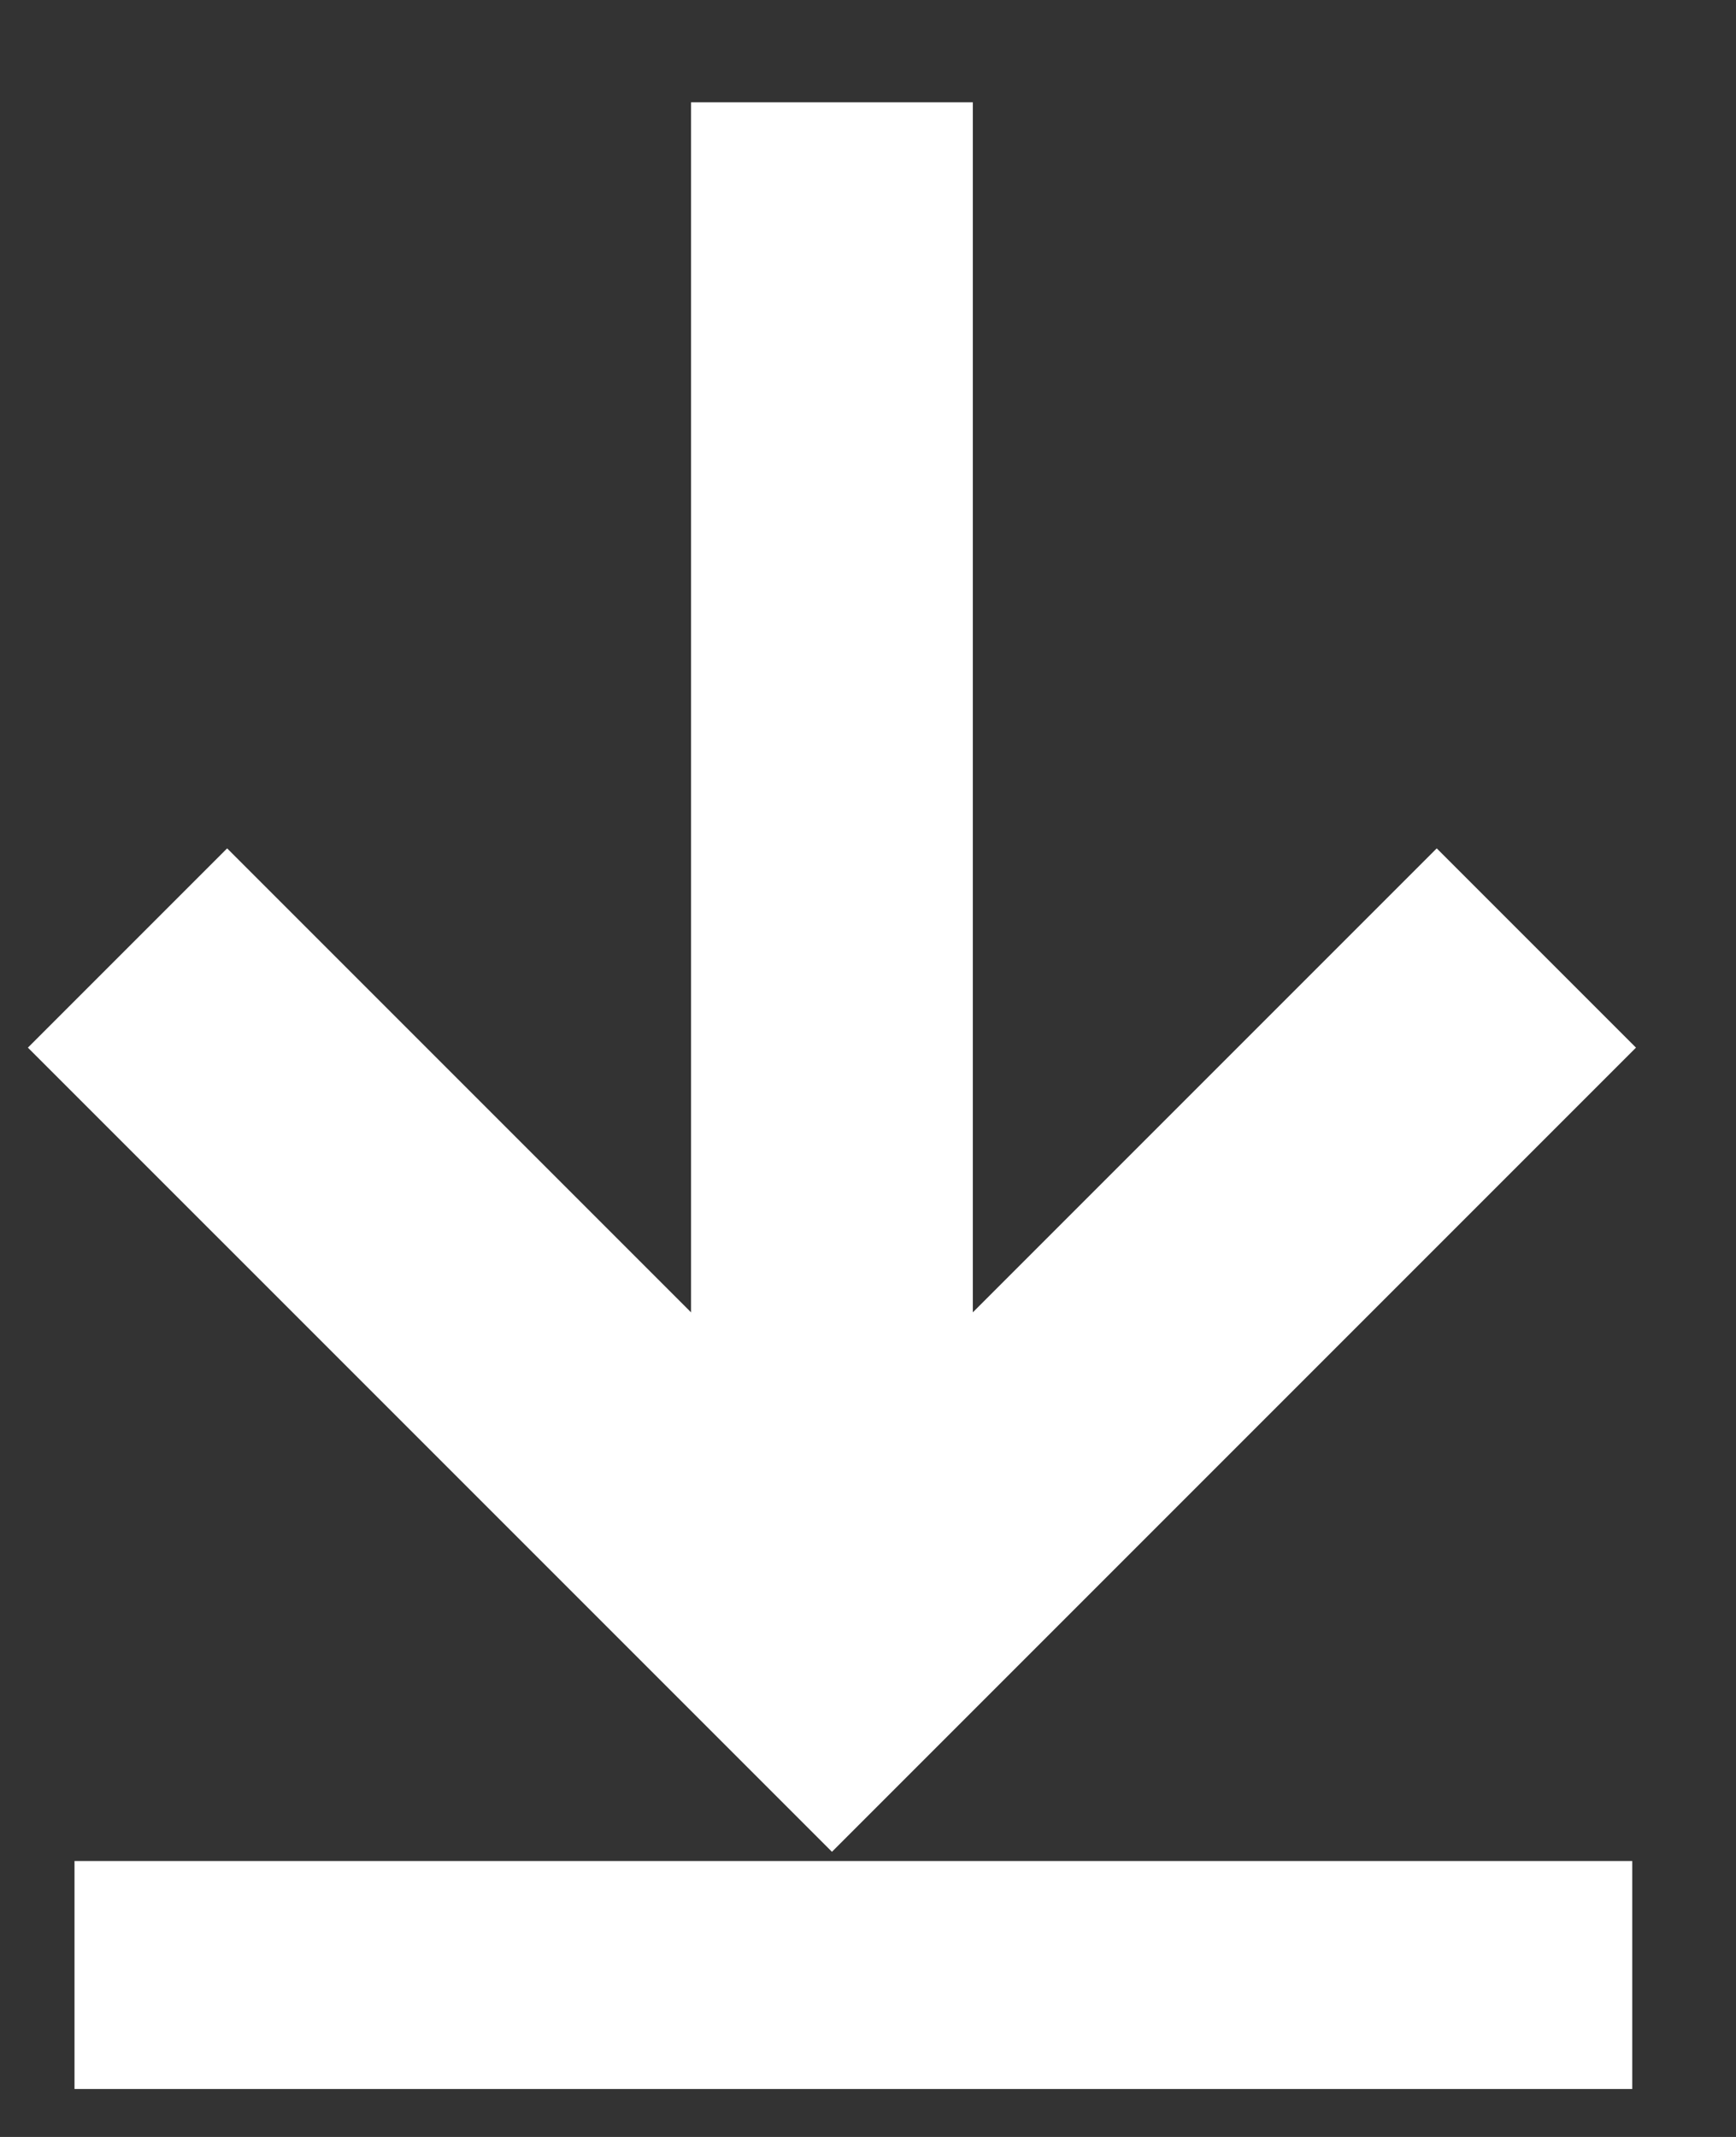 <svg width="13" height="16" viewBox="0 0 13 16" fill="none" xmlns="http://www.w3.org/2000/svg">
<rect x="0" y="0" width="13" height="16" fill="#333333" stroke="none"/>
<path d="M6.23 11.316L6.23 0.766" stroke="white" stroke-width="2.11"/>
<path d="M0.955 7.098L6.23 12.373L11.505 7.098" stroke="white" stroke-width="2.11"/>
<rect x="12.223" y="13.934" width="1.707" height="11.665" transform="rotate(90 12.223 13.934)" fill="white"/>
</svg>
